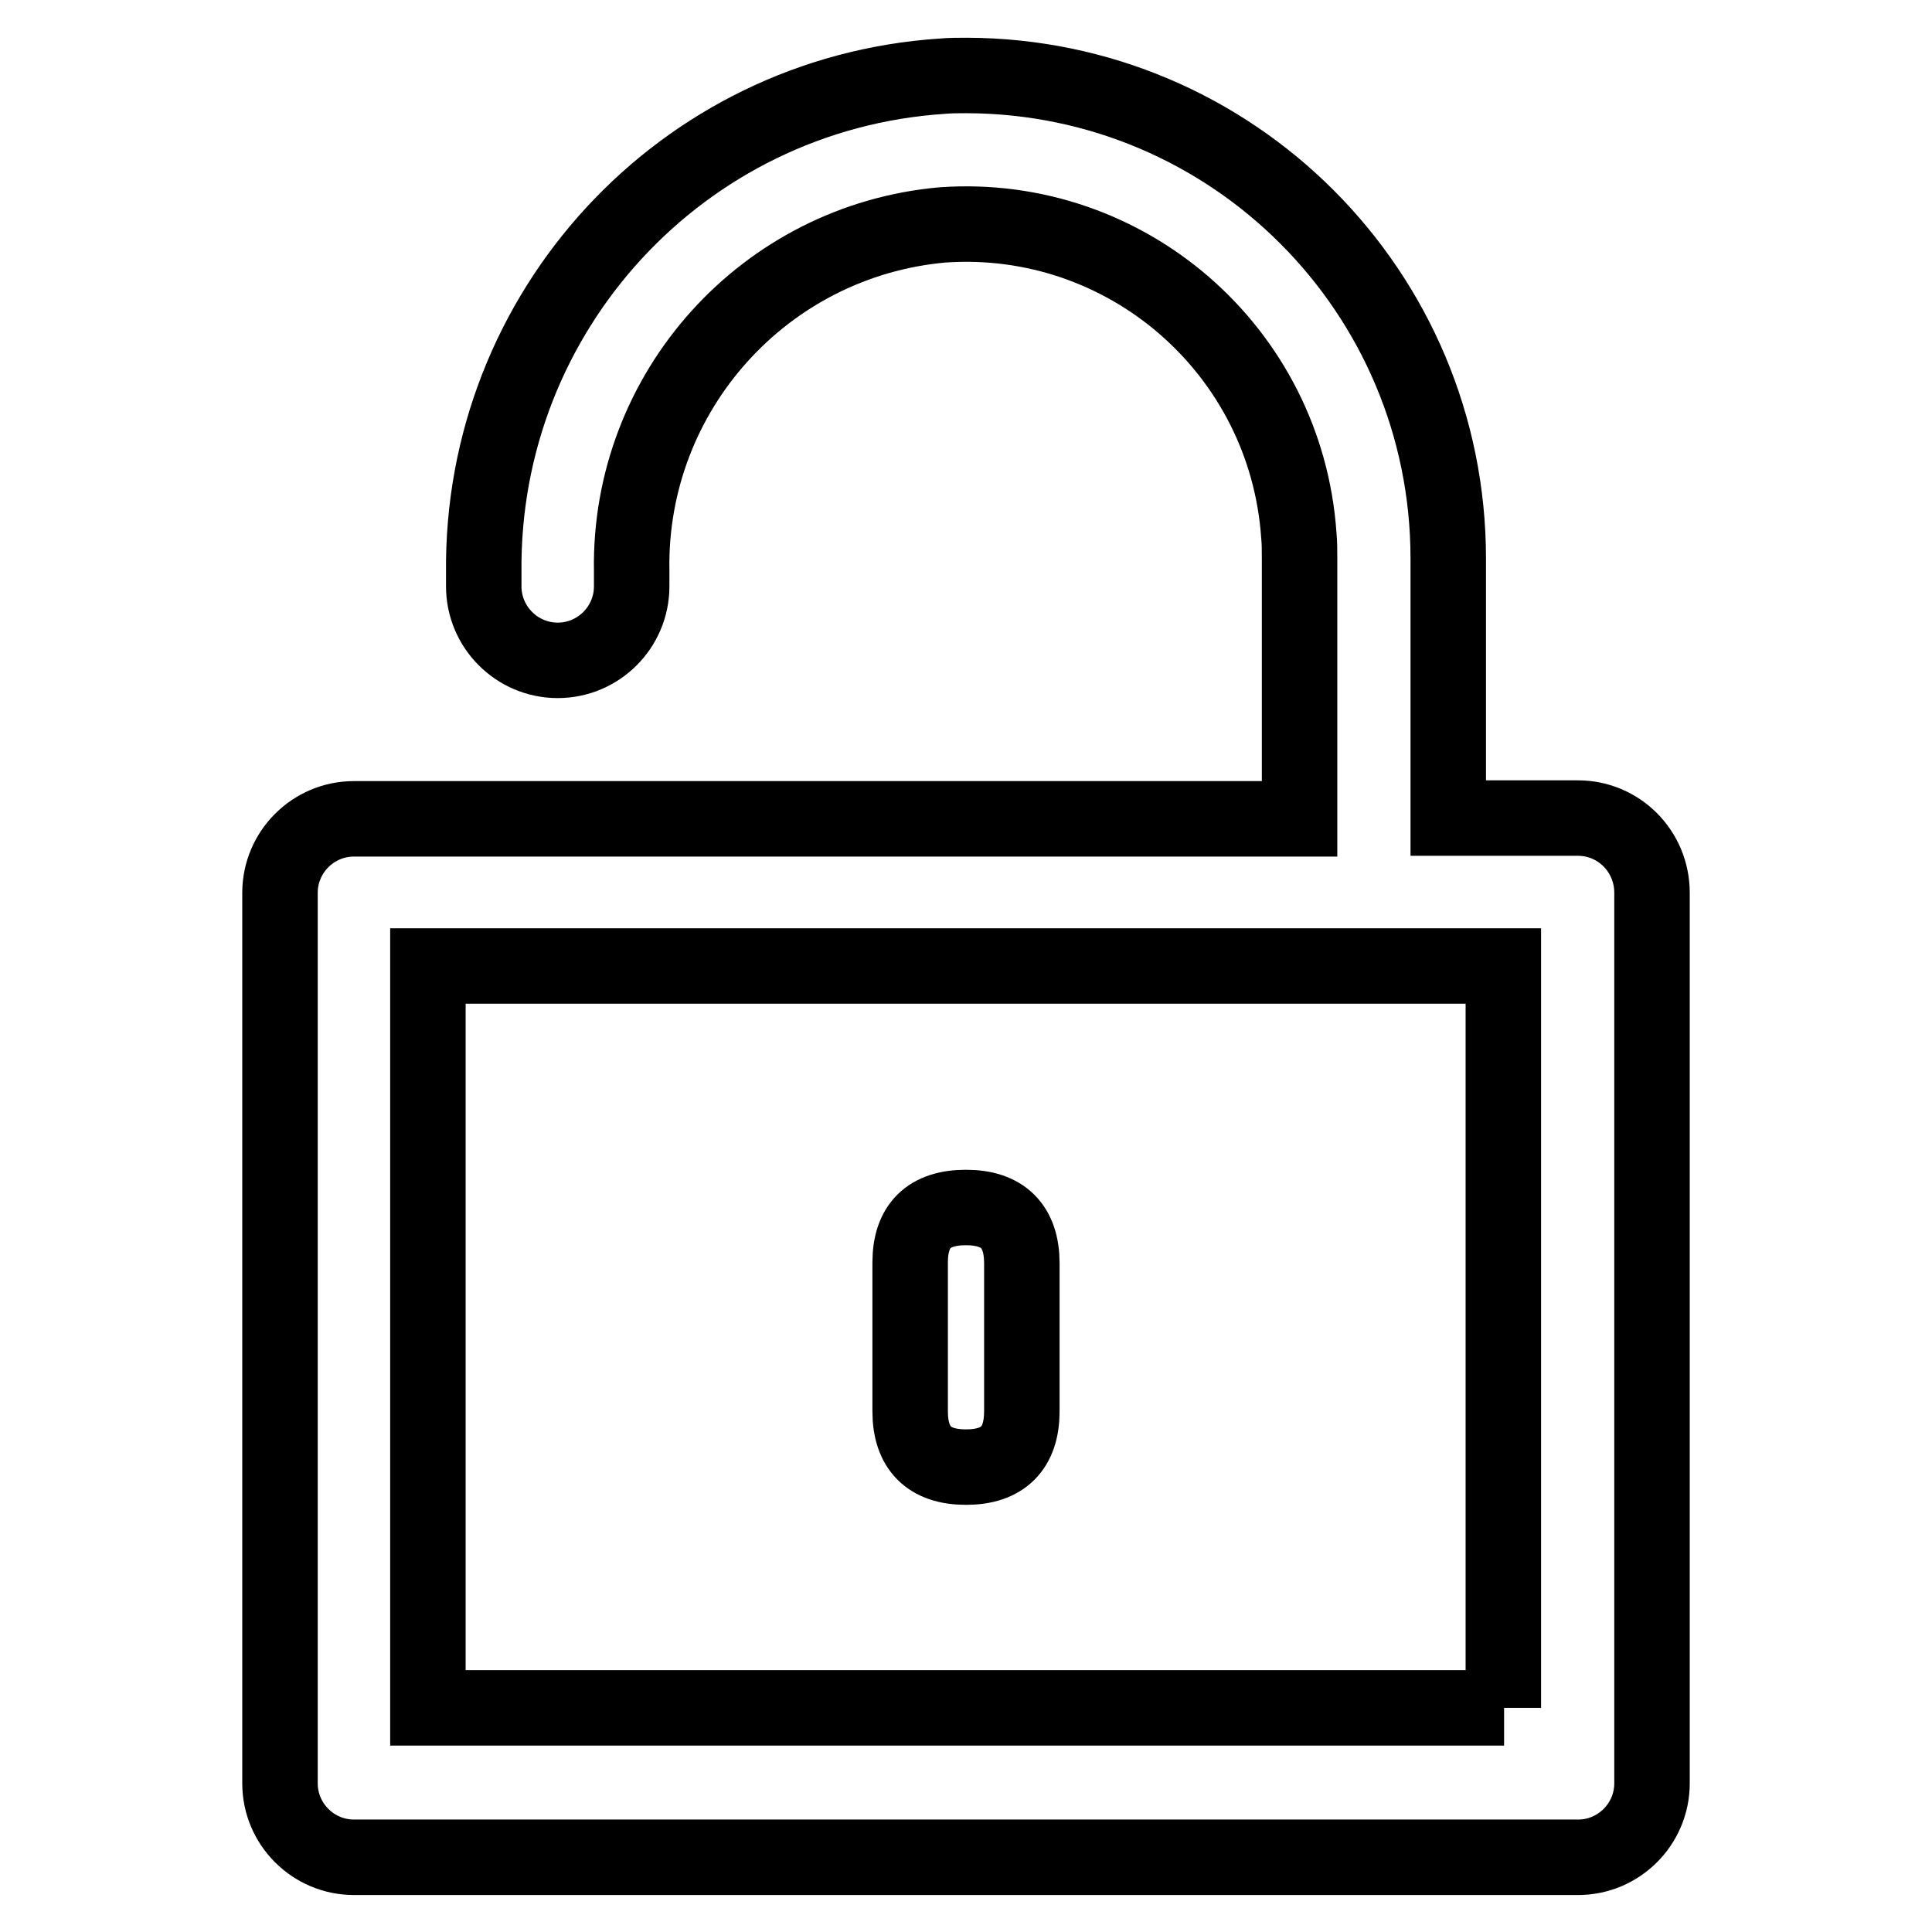 <?xml version="1.0" encoding="utf-8"?>
<!-- Svg Vector Icons : http://www.onlinewebfonts.com/icon -->
<!DOCTYPE svg PUBLIC "-//W3C//DTD SVG 1.1//EN" "http://www.w3.org/Graphics/SVG/1.1/DTD/svg11.dtd">
<svg version="1.1" xmlns="http://www.w3.org/2000/svg" xmlns:xlink="http://www.w3.org/1999/xlink" x="0px" y="0px" viewBox="0 0 256 256" enable-background="new 0 0 256 256" xml:space="preserve">
<g> <path stroke-width="10" fill-opacity="0" stroke="#000000"  d="M209.1,108.4h-17.2V74c0-35.3-28.5-63.9-63.8-64c-1.1,0-2.2,0-3.3,0.1c-34.5,2.3-61.1,31.2-60.7,65.8v1.8 c0,5.4,4.4,9.8,9.8,9.8c5.4,0,9.8-4.4,9.8-9.8v-2.1c-0.4-23.7,17.6-43.7,41.2-45.8c24.4-1.7,45.5,16.7,47.2,41.1 c0.1,1,0.1,2.1,0.1,3.2v34.4H46.9c-5.4,0-9.8,4.4-9.8,9.8l0,0v118c0,5.4,4.4,9.8,9.8,9.8l0,0h162.2c5.4,0,9.8-4.4,9.8-9.8l0,0v-118 C218.9,112.8,214.5,108.4,209.1,108.4L209.1,108.4z M199.3,226.3H56.7V128h142.5V226.3z"/> <path stroke-width="10" fill-opacity="0" stroke="#000000"  d="M128,160L128,160c4.9,0,7.4,2.5,7.4,7.4V187c0,4.9-2.5,7.4-7.4,7.4l0,0c-4.9,0-7.4-2.5-7.4-7.4v-19.7 C120.6,162.4,123.1,160,128,160z"/></g>
</svg>